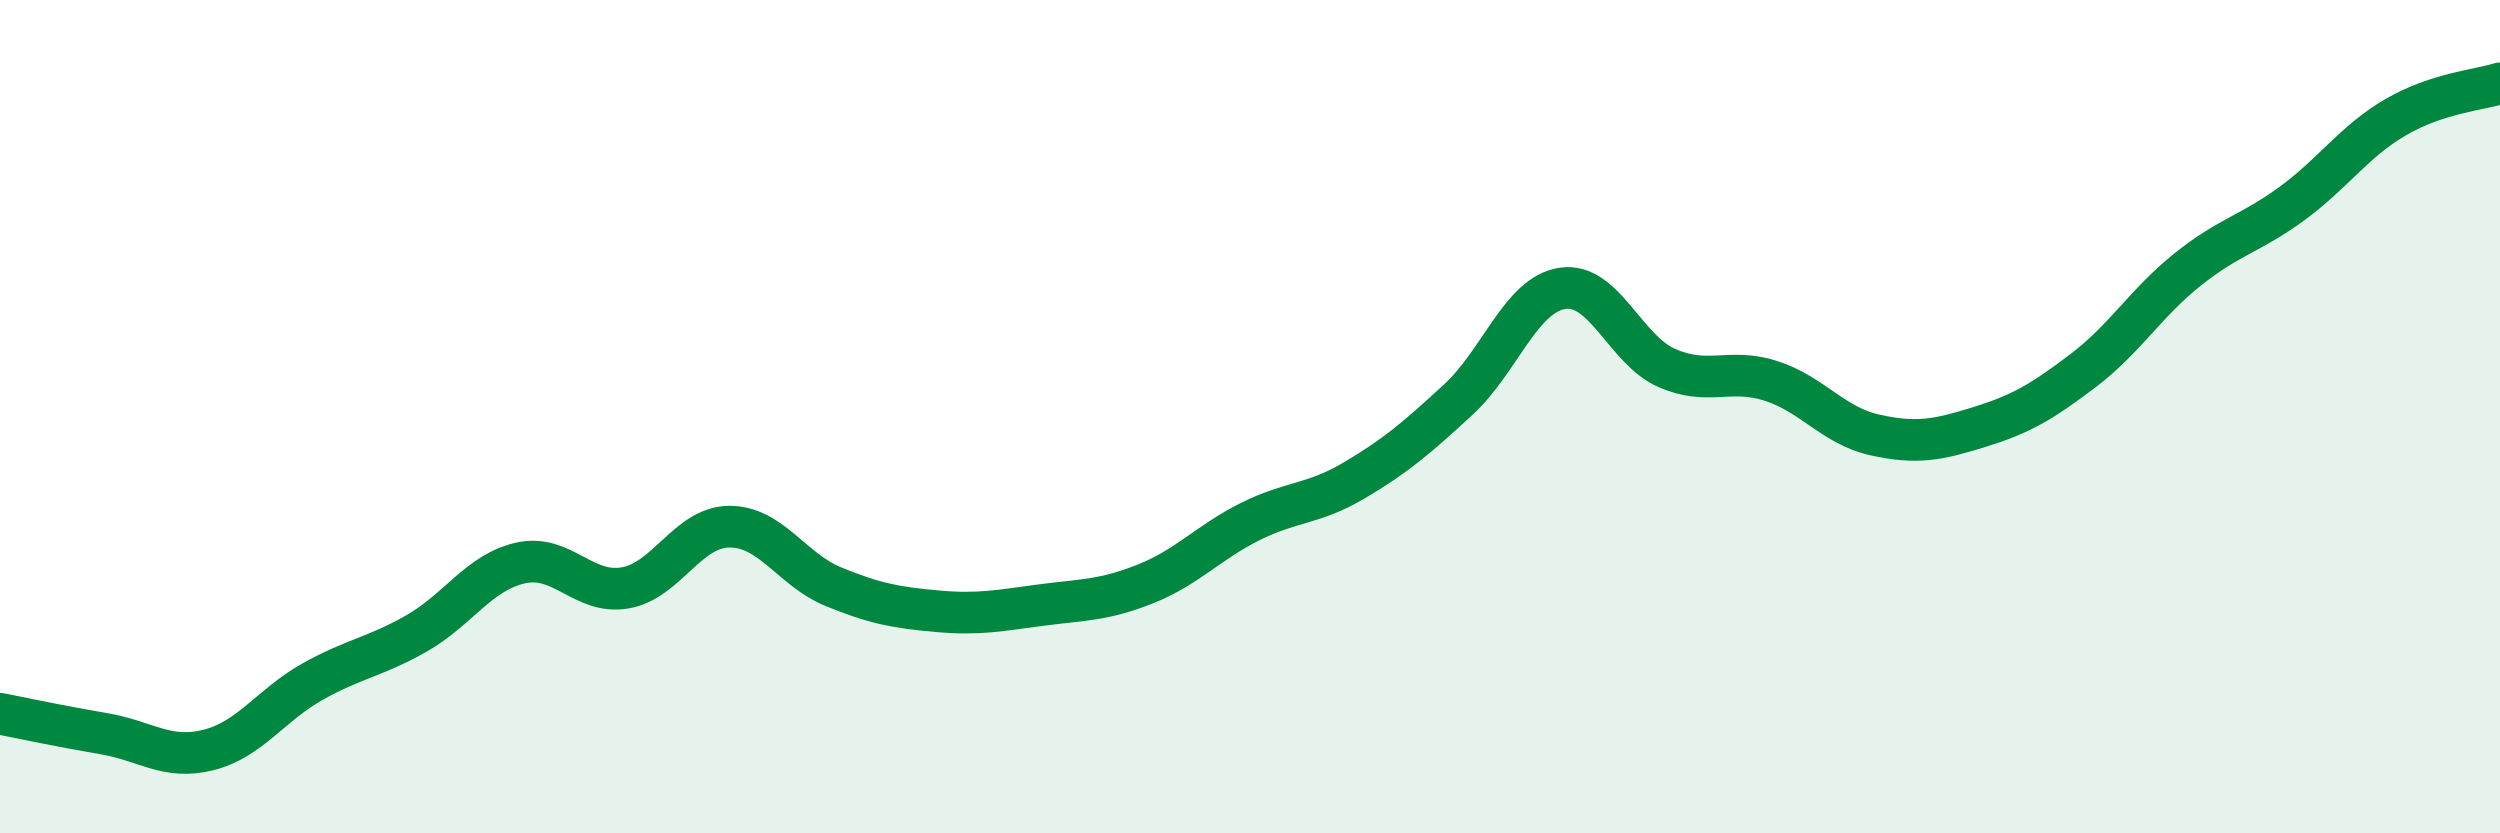 
    <svg width="60" height="20" viewBox="0 0 60 20" xmlns="http://www.w3.org/2000/svg">
      <path
        d="M 0,17.13 C 0.5,17.23 1.5,17.44 2.5,17.61 C 3.5,17.78 4,18.25 5,18 C 6,17.75 6.5,16.92 7.5,16.36 C 8.5,15.8 9,15.77 10,15.2 C 11,14.63 11.5,13.73 12.5,13.51 C 13.5,13.29 14,14.28 15,14.11 C 16,13.94 16.5,12.65 17.5,12.64 C 18.5,12.63 19,13.67 20,14.08 C 21,14.49 21.5,14.58 22.5,14.67 C 23.5,14.76 24,14.65 25,14.52 C 26,14.39 26.5,14.41 27.5,14.01 C 28.5,13.61 29,13.02 30,12.52 C 31,12.02 31.5,12.12 32.5,11.53 C 33.5,10.94 34,10.51 35,9.59 C 36,8.67 36.5,7.07 37.5,6.92 C 38.5,6.77 39,8.39 40,8.83 C 41,9.27 41.5,8.82 42.5,9.14 C 43.5,9.46 44,10.22 45,10.44 C 46,10.66 46.5,10.56 47.5,10.25 C 48.5,9.94 49,9.65 50,8.89 C 51,8.13 51.5,7.27 52.5,6.47 C 53.5,5.67 54,5.62 55,4.89 C 56,4.16 56.5,3.39 57.5,2.81 C 58.5,2.23 59.5,2.16 60,2L60 20L0 20Z"
        fill="#008740"
        opacity="0.1"
        stroke-linecap="round"
        stroke-linejoin="round"
      />
      <path
        d="M 0,17.13 C 0.5,17.23 1.5,17.44 2.5,17.61 C 3.5,17.78 4,18.25 5,18 C 6,17.75 6.5,16.92 7.5,16.36 C 8.5,15.8 9,15.77 10,15.2 C 11,14.63 11.5,13.73 12.5,13.51 C 13.5,13.29 14,14.28 15,14.11 C 16,13.94 16.5,12.65 17.5,12.64 C 18.5,12.63 19,13.67 20,14.08 C 21,14.49 21.5,14.58 22.5,14.67 C 23.5,14.76 24,14.65 25,14.52 C 26,14.39 26.5,14.41 27.5,14.01 C 28.5,13.61 29,13.02 30,12.52 C 31,12.02 31.5,12.12 32.5,11.53 C 33.5,10.94 34,10.51 35,9.59 C 36,8.67 36.5,7.07 37.5,6.92 C 38.5,6.77 39,8.39 40,8.83 C 41,9.27 41.5,8.82 42.5,9.14 C 43.5,9.46 44,10.22 45,10.44 C 46,10.66 46.5,10.56 47.5,10.25 C 48.5,9.94 49,9.65 50,8.89 C 51,8.13 51.5,7.27 52.5,6.47 C 53.5,5.67 54,5.62 55,4.89 C 56,4.16 56.5,3.39 57.5,2.81 C 58.5,2.23 59.5,2.16 60,2"
        stroke="#008740"
        stroke-width="1"
        fill="none"
        stroke-linecap="round"
        stroke-linejoin="round"
      />
    </svg>
  